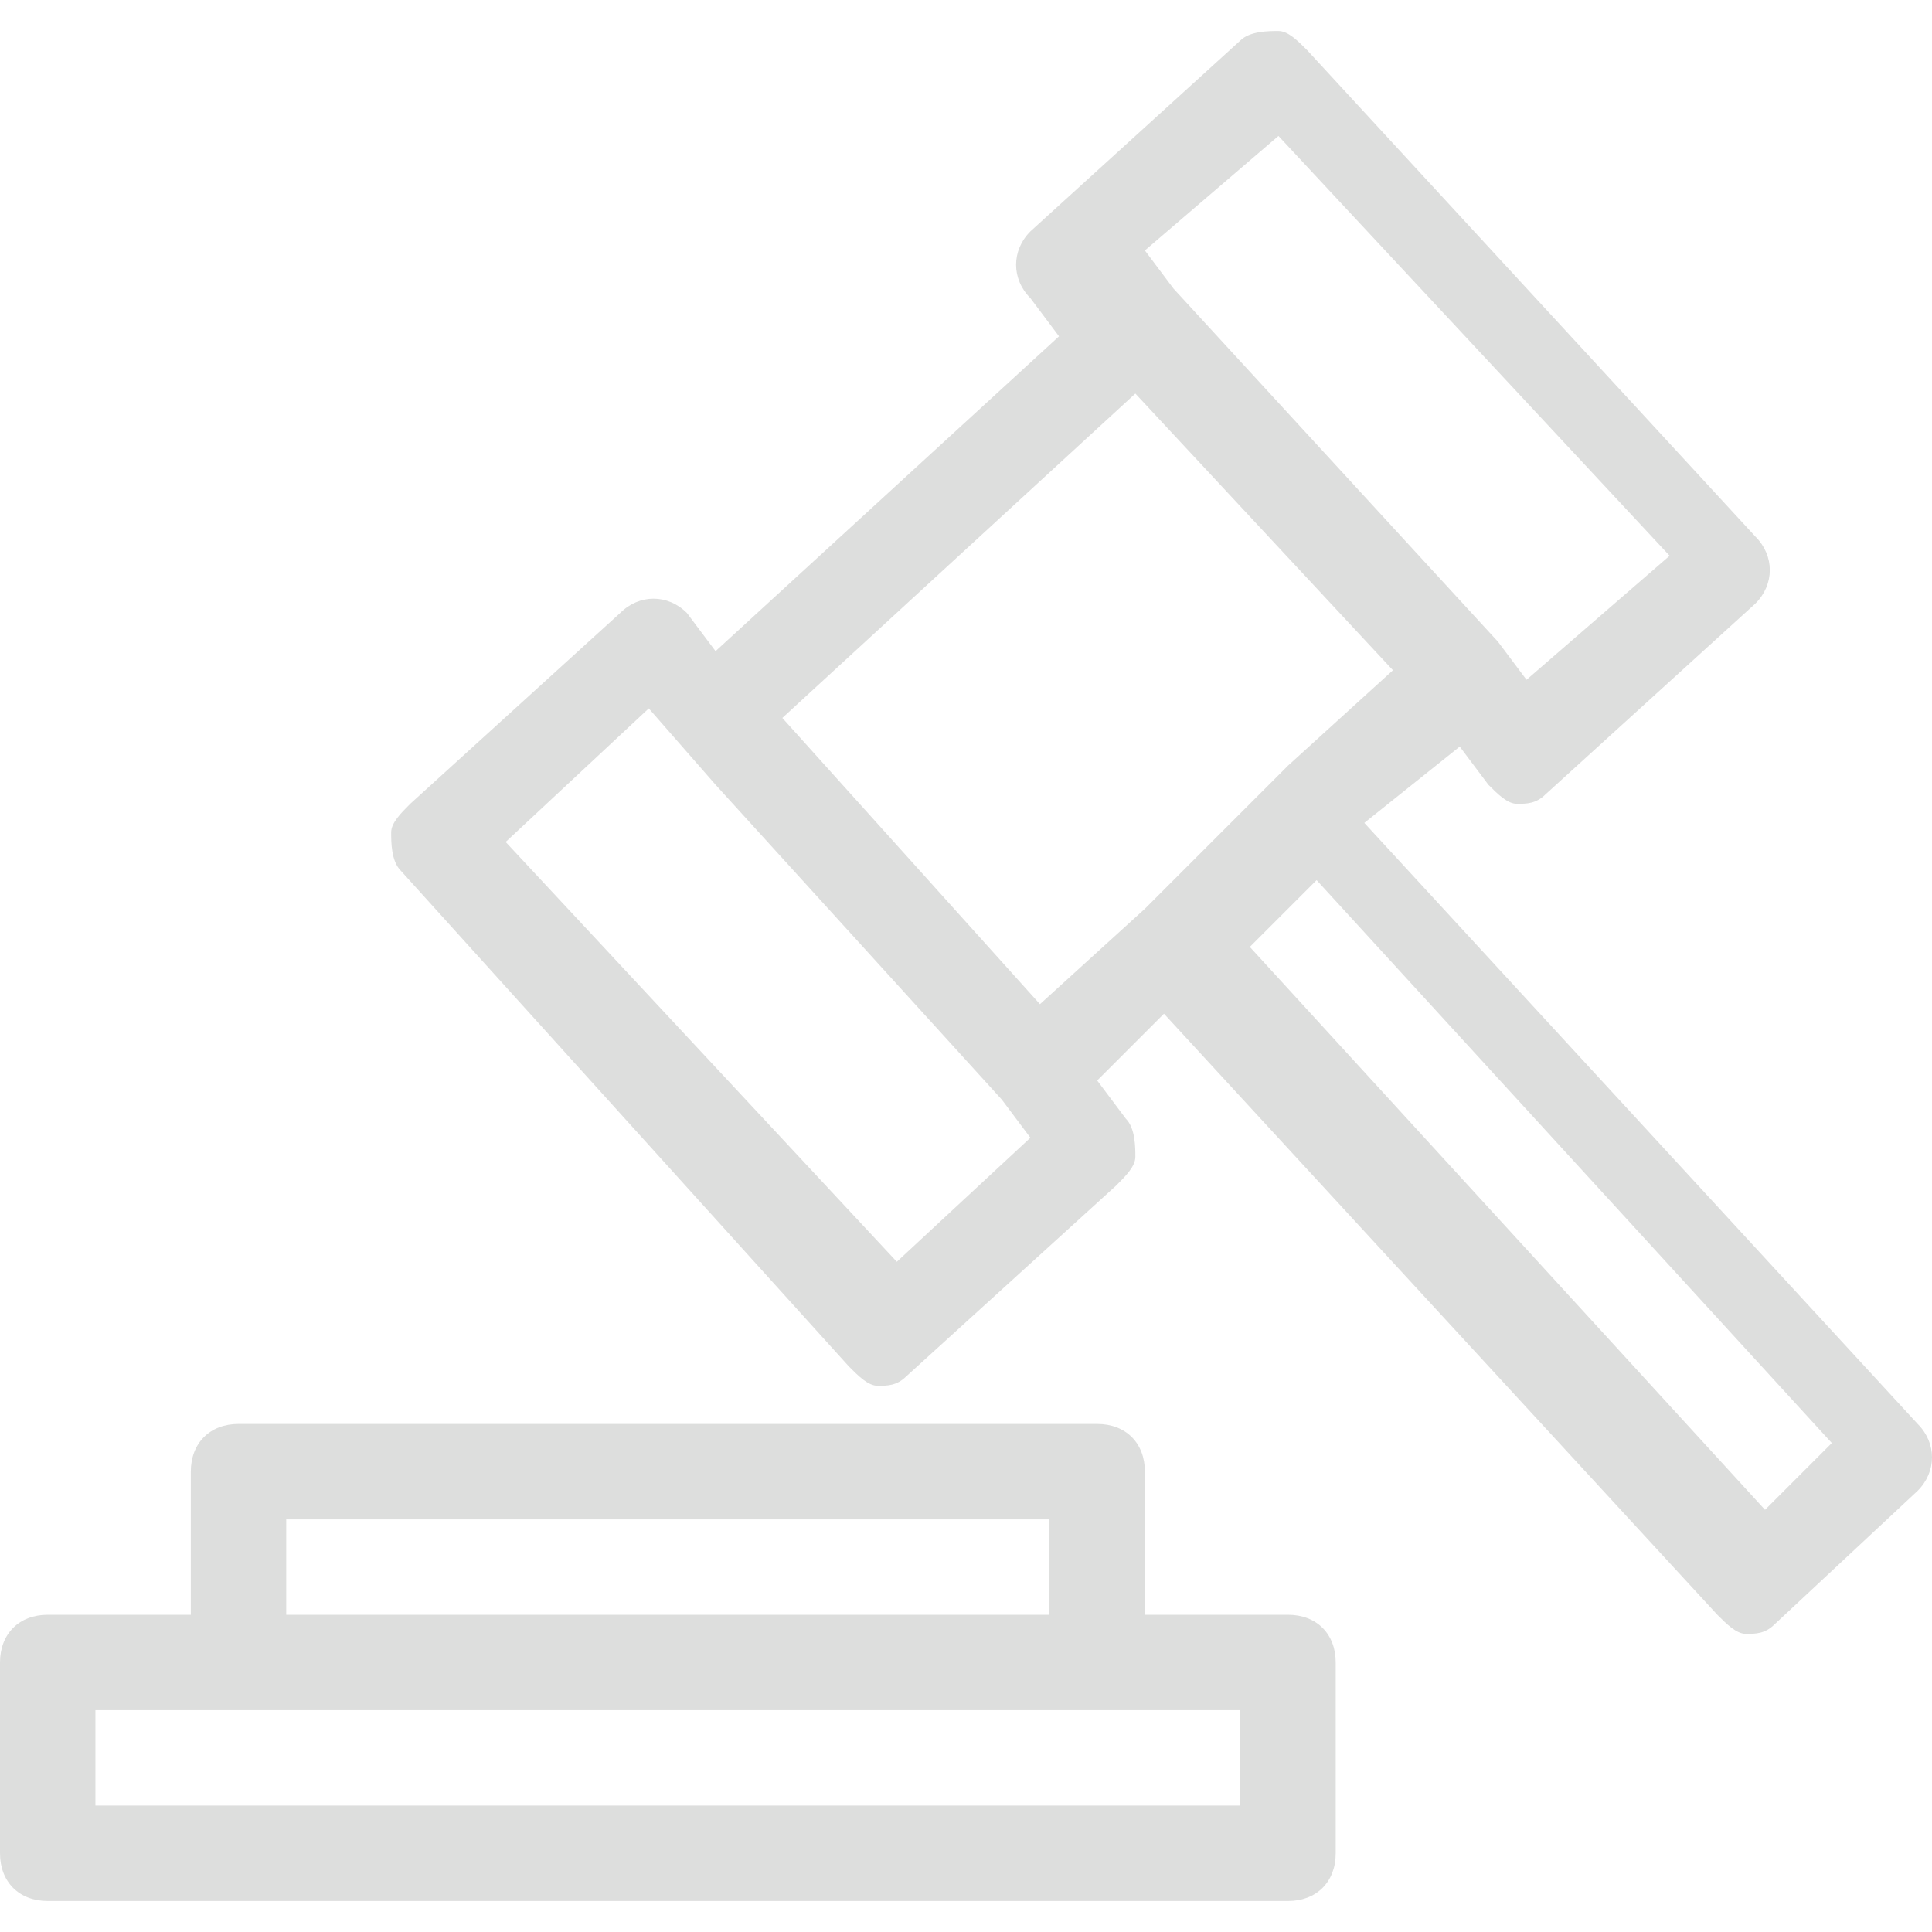 <?xml version="1.0" encoding="iso-8859-1"?>
<!-- Generator: Adobe Illustrator 19.1.0, SVG Export Plug-In . SVG Version: 6.00 Build 0)  -->
<svg xmlns="http://www.w3.org/2000/svg" xmlns:xlink="http://www.w3.org/1999/xlink" version="1.1" id="Capa_1" x="0px" y="0px" viewBox="0 0 503.472 503.472" style="enable-background:new 0 0 503.472 503.472;" xml:space="preserve" width="512px" height="512px">
<g>
	<g>
		<path d="M380.401,194.552l7.459,9.945c2.486,2.486,4.973,4.973,7.459,4.973l0,0c2.486,0,4.973,0,7.459-2.486l54.698-49.726    c4.973-4.973,4.973-12.431,0-17.404l-116.855-126.8c-2.486-2.486-4.973-4.973-7.459-4.973s-7.459,0-9.945,2.486l-54.698,49.726    c-4.973,4.973-4.973,12.431,0,17.404l7.459,9.945l-89.506,82.047l-7.459-9.945c-4.973-4.973-12.431-4.973-17.404,0l-54.698,49.726    c-2.486,2.486-4.973,4.973-4.973,7.459s0,7.459,2.486,9.945L221.279,356.16c2.486,2.486,4.973,4.973,7.459,4.973l0,0    c2.486,0,4.973,0,7.459-2.486l54.698-49.726c2.486-2.486,4.973-4.973,4.973-7.459s0-7.459-2.486-9.945l-7.459-9.945l17.404-17.404    l144.204,156.636c2.486,2.486,4.973,4.973,7.459,4.973l0,0c2.486,0,4.973,0,7.459-2.486l37.294-34.808    c4.973-4.973,4.973-12.431,0-17.404L355.538,214.442L380.401,194.552z M333.162,35.43l101.938,109.396l-37.294,32.322    l-7.459-9.945l0,0L305.813,75.21l0,0l-7.459-9.945L333.162,35.43z M233.711,328.811L131.773,219.414l37.294-34.808l17.404,19.89    l74.588,82.047l0,0l7.459,9.945L233.711,328.811z M203.875,187.093l91.992-84.534l67.13,72.102l-27.349,24.863l0,0l-37.294,37.294    l0,0l-27.349,24.863L203.875,187.093z M477.366,376.05l-17.404,17.404L325.703,246.764l17.404-17.404L477.366,376.05z" fill="#dddedd"/>
		<path d="M348.08,482.96v-49.726c0-7.459-4.973-12.431-12.431-12.431h-37.294v-37.294c0-7.459-4.973-12.431-12.431-12.431H62.157    c-7.459,0-12.431,4.973-12.431,12.431v37.294H12.431C4.973,420.803,0,425.776,0,433.235v49.726    c0,7.459,4.973,12.431,12.431,12.431h323.217C343.107,495.392,348.08,490.419,348.08,482.96z M74.588,395.94h198.903v24.863    H74.588V395.94z M323.217,470.529H24.863v-24.863h37.294h223.765h37.294V470.529z" fill="#dddedd"/>
	</g>
</g>
<g>
</g>
<g>
</g>
<g>
</g>
<g>
</g>
<g>
</g>
<g>
</g>
<g>
</g>
<g>
</g>
<g>
</g>
<g>
</g>
<g>
</g>
<g>
</g>
<g>
</g>
<g>
</g>
<g>
</g>
</svg>
